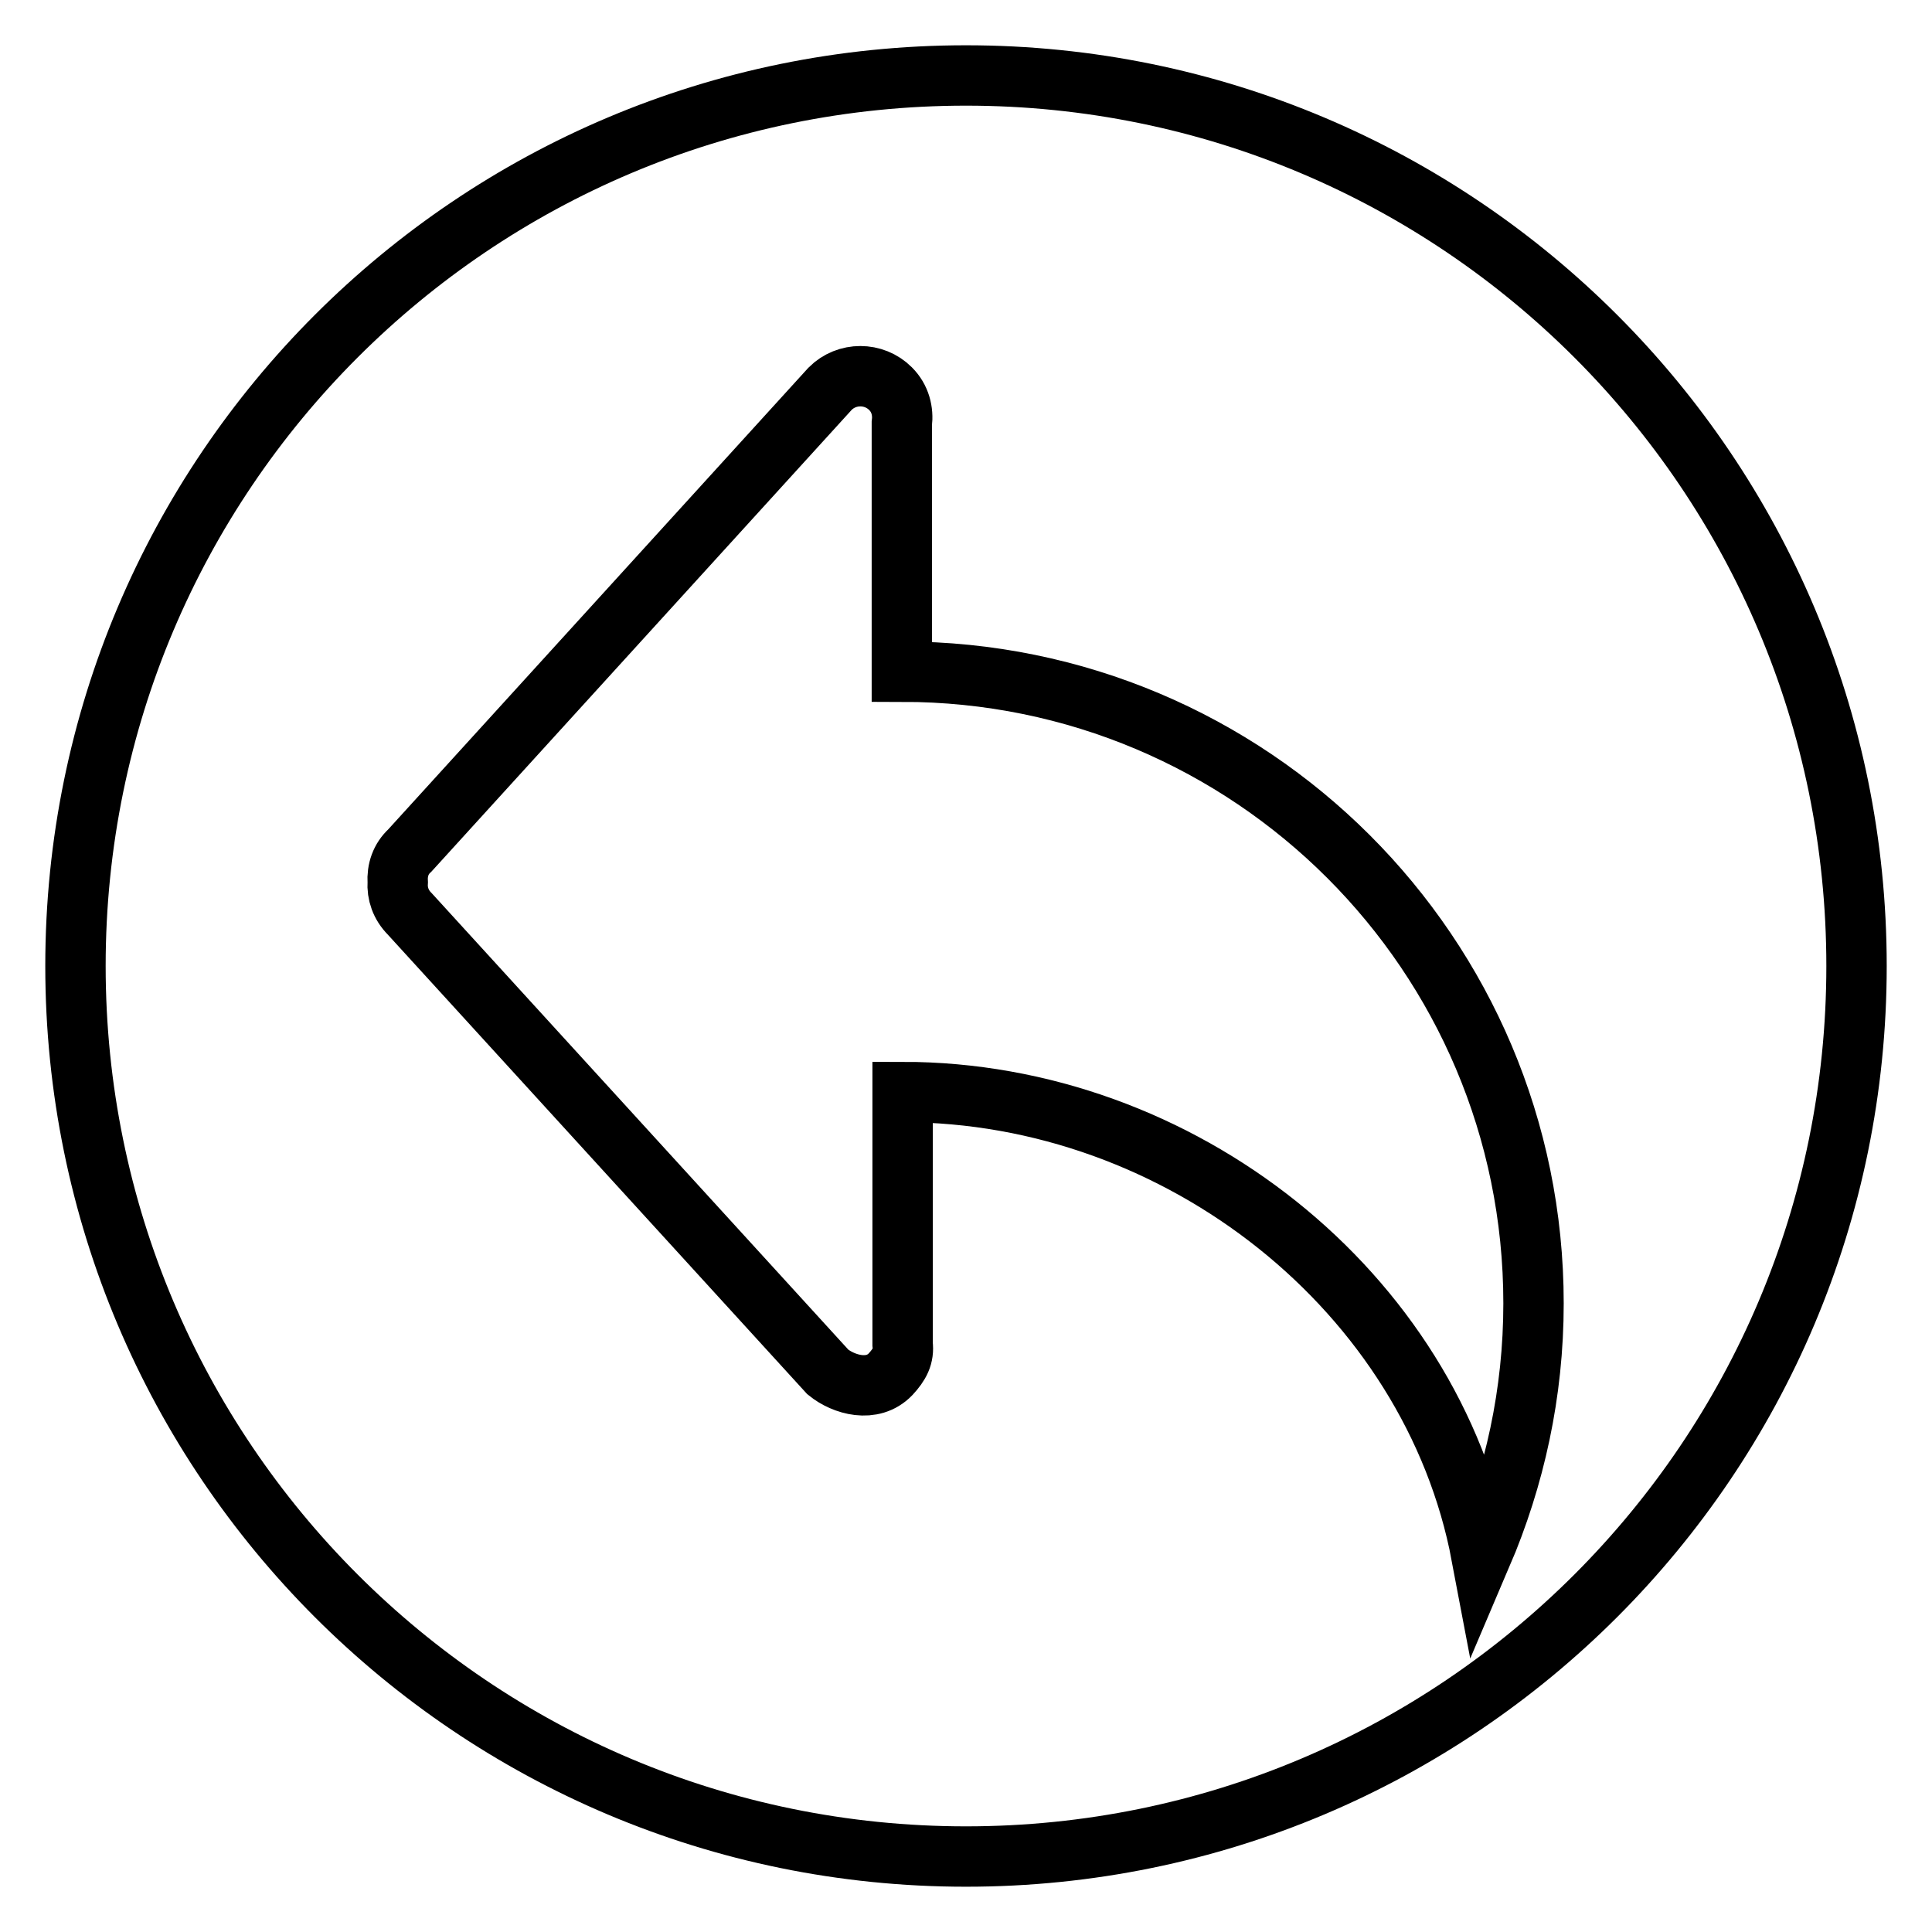 <?xml version="1.0" encoding="utf-8"?>
<!-- Svg Vector Icons : http://www.onlinewebfonts.com/icon -->
<!DOCTYPE svg PUBLIC "-//W3C//DTD SVG 1.1//EN" "http://www.w3.org/Graphics/SVG/1.1/DTD/svg11.dtd">
<svg version="1.1" xmlns="http://www.w3.org/2000/svg" xmlns:xlink="http://www.w3.org/1999/xlink" x="0px" y="0px" viewBox="0 0 256 256" enable-background="new 0 0 256 256" xml:space="preserve">
<g> <path stroke-width="8" fill-opacity="0" stroke="#000000"  d="M128,10C62.8,10,10,62.8,10,128s52.8,118,118,118c65.2,0,118-52.8,118-118C246,62.8,193.2,10,128,10z  M196.3,206.1c-6.6-34.9-39.9-61.4-76.7-61.4v33.4c0.2,1.6-0.4,2.7-1.6,4c-2.4,2.5-6.2,1.4-8.3-0.3l-55.4-60.7 c-1.2-1.2-1.7-2.7-1.6-4.2c-0.1-1.6,0.4-3.1,1.6-4.2L110,51.5c2.2-2.2,5.8-2.2,8,0c1.3,1.3,1.7,3,1.5,4.6v32.9 c46.2,0,83.7,37.4,83.7,83.7C203.2,184.6,200.7,195.8,196.3,206.1z"/></g>
</svg>